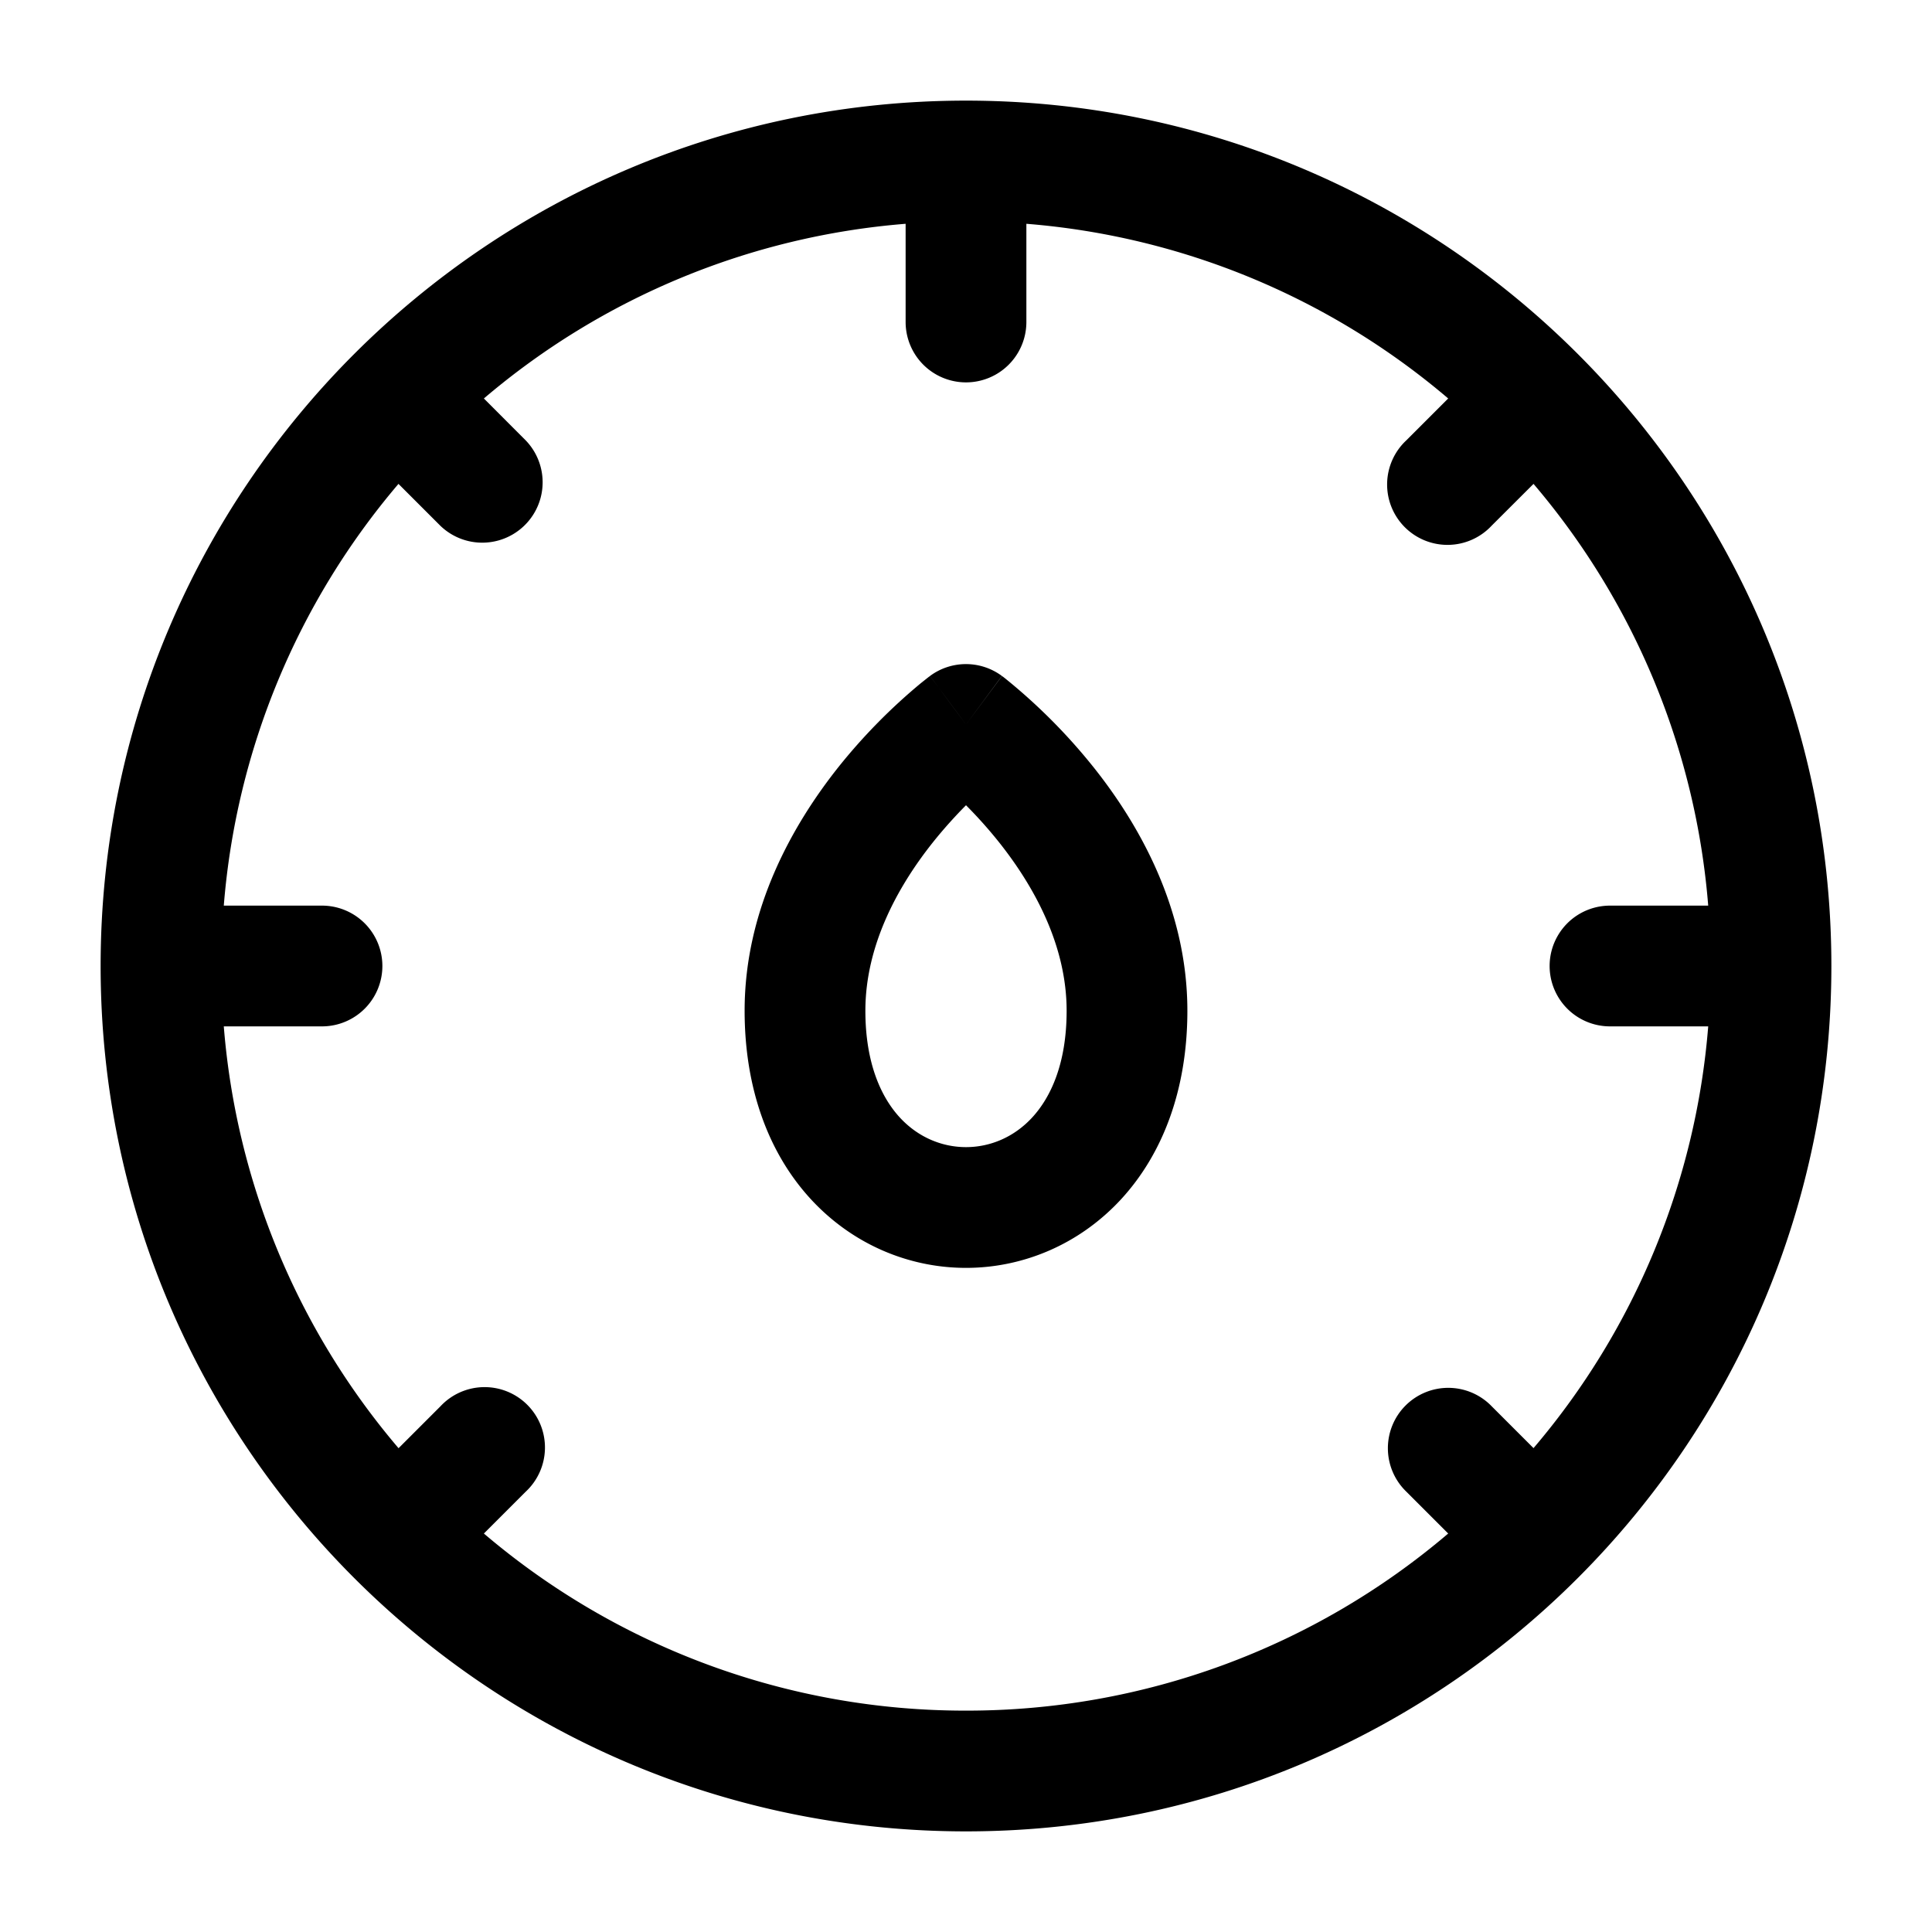 <svg xmlns="http://www.w3.org/2000/svg" width="24" height="24" fill="currentColor" viewBox="0 0 24 24">
  <path fill-rule="evenodd" d="M12.75 4V2.78a9.21 9.21 0 015.24 2.17l-.52.52a.75.75 0 101.06 1.06l.52-.519a9.21 9.21 0 012.17 5.239H20a.75.75 0 000 1.5h1.22a9.21 9.21 0 01-2.17 5.239l-.52-.52a.75.75 0 10-1.06 1.061l.52.52a9.214 9.214 0 01-5.99 2.2 9.213 9.213 0 01-5.989-2.2l.52-.52a.75.75 0 10-1.06-1.06l-.52.52a9.21 9.21 0 01-2.171-5.24H4a.75.75 0 000-1.5H2.78a9.21 9.21 0 012.17-5.239l.52.52A.75.75 0 006.53 5.47l-.519-.52a9.21 9.21 0 015.239-2.17V4a.75.75 0 001.5 0zM12 1.25c5.937 0 10.75 4.813 10.75 10.75S17.937 22.75 12 22.75 1.25 17.937 1.25 12 6.063 1.25 12 1.25zM12 9l.446-.603a.75.75 0 00-.893 0L12 9zm.413 1.466a5.587 5.587 0 00-.413-.463c-.128.129-.27.284-.413.463-.45.566-.837 1.293-.837 2.09 0 .658.2 1.078.427 1.325.23.25.529.369.823.369.294 0 .593-.119.823-.369.228-.248.427-.667.427-1.325 0-.797-.388-1.524-.837-2.09zm2.337 2.09c0-1.278-.612-2.33-1.163-3.022a7.15 7.15 0 00-1.105-1.11l-.023-.018-.008-.005-.003-.002v-.001h-.001L12 9a107.65 107.65 0 00-.447-.602h-.001l-.003.003-.008.005-.023.018-.078.062a7.15 7.15 0 00-1.028 1.047c-.55.694-1.162 1.745-1.162 3.022 0 .972.3 1.774.823 2.342.52.564 1.221.853 1.927.853s1.407-.289 1.927-.853c.522-.568.823-1.37.823-2.341z"/>
</svg>
